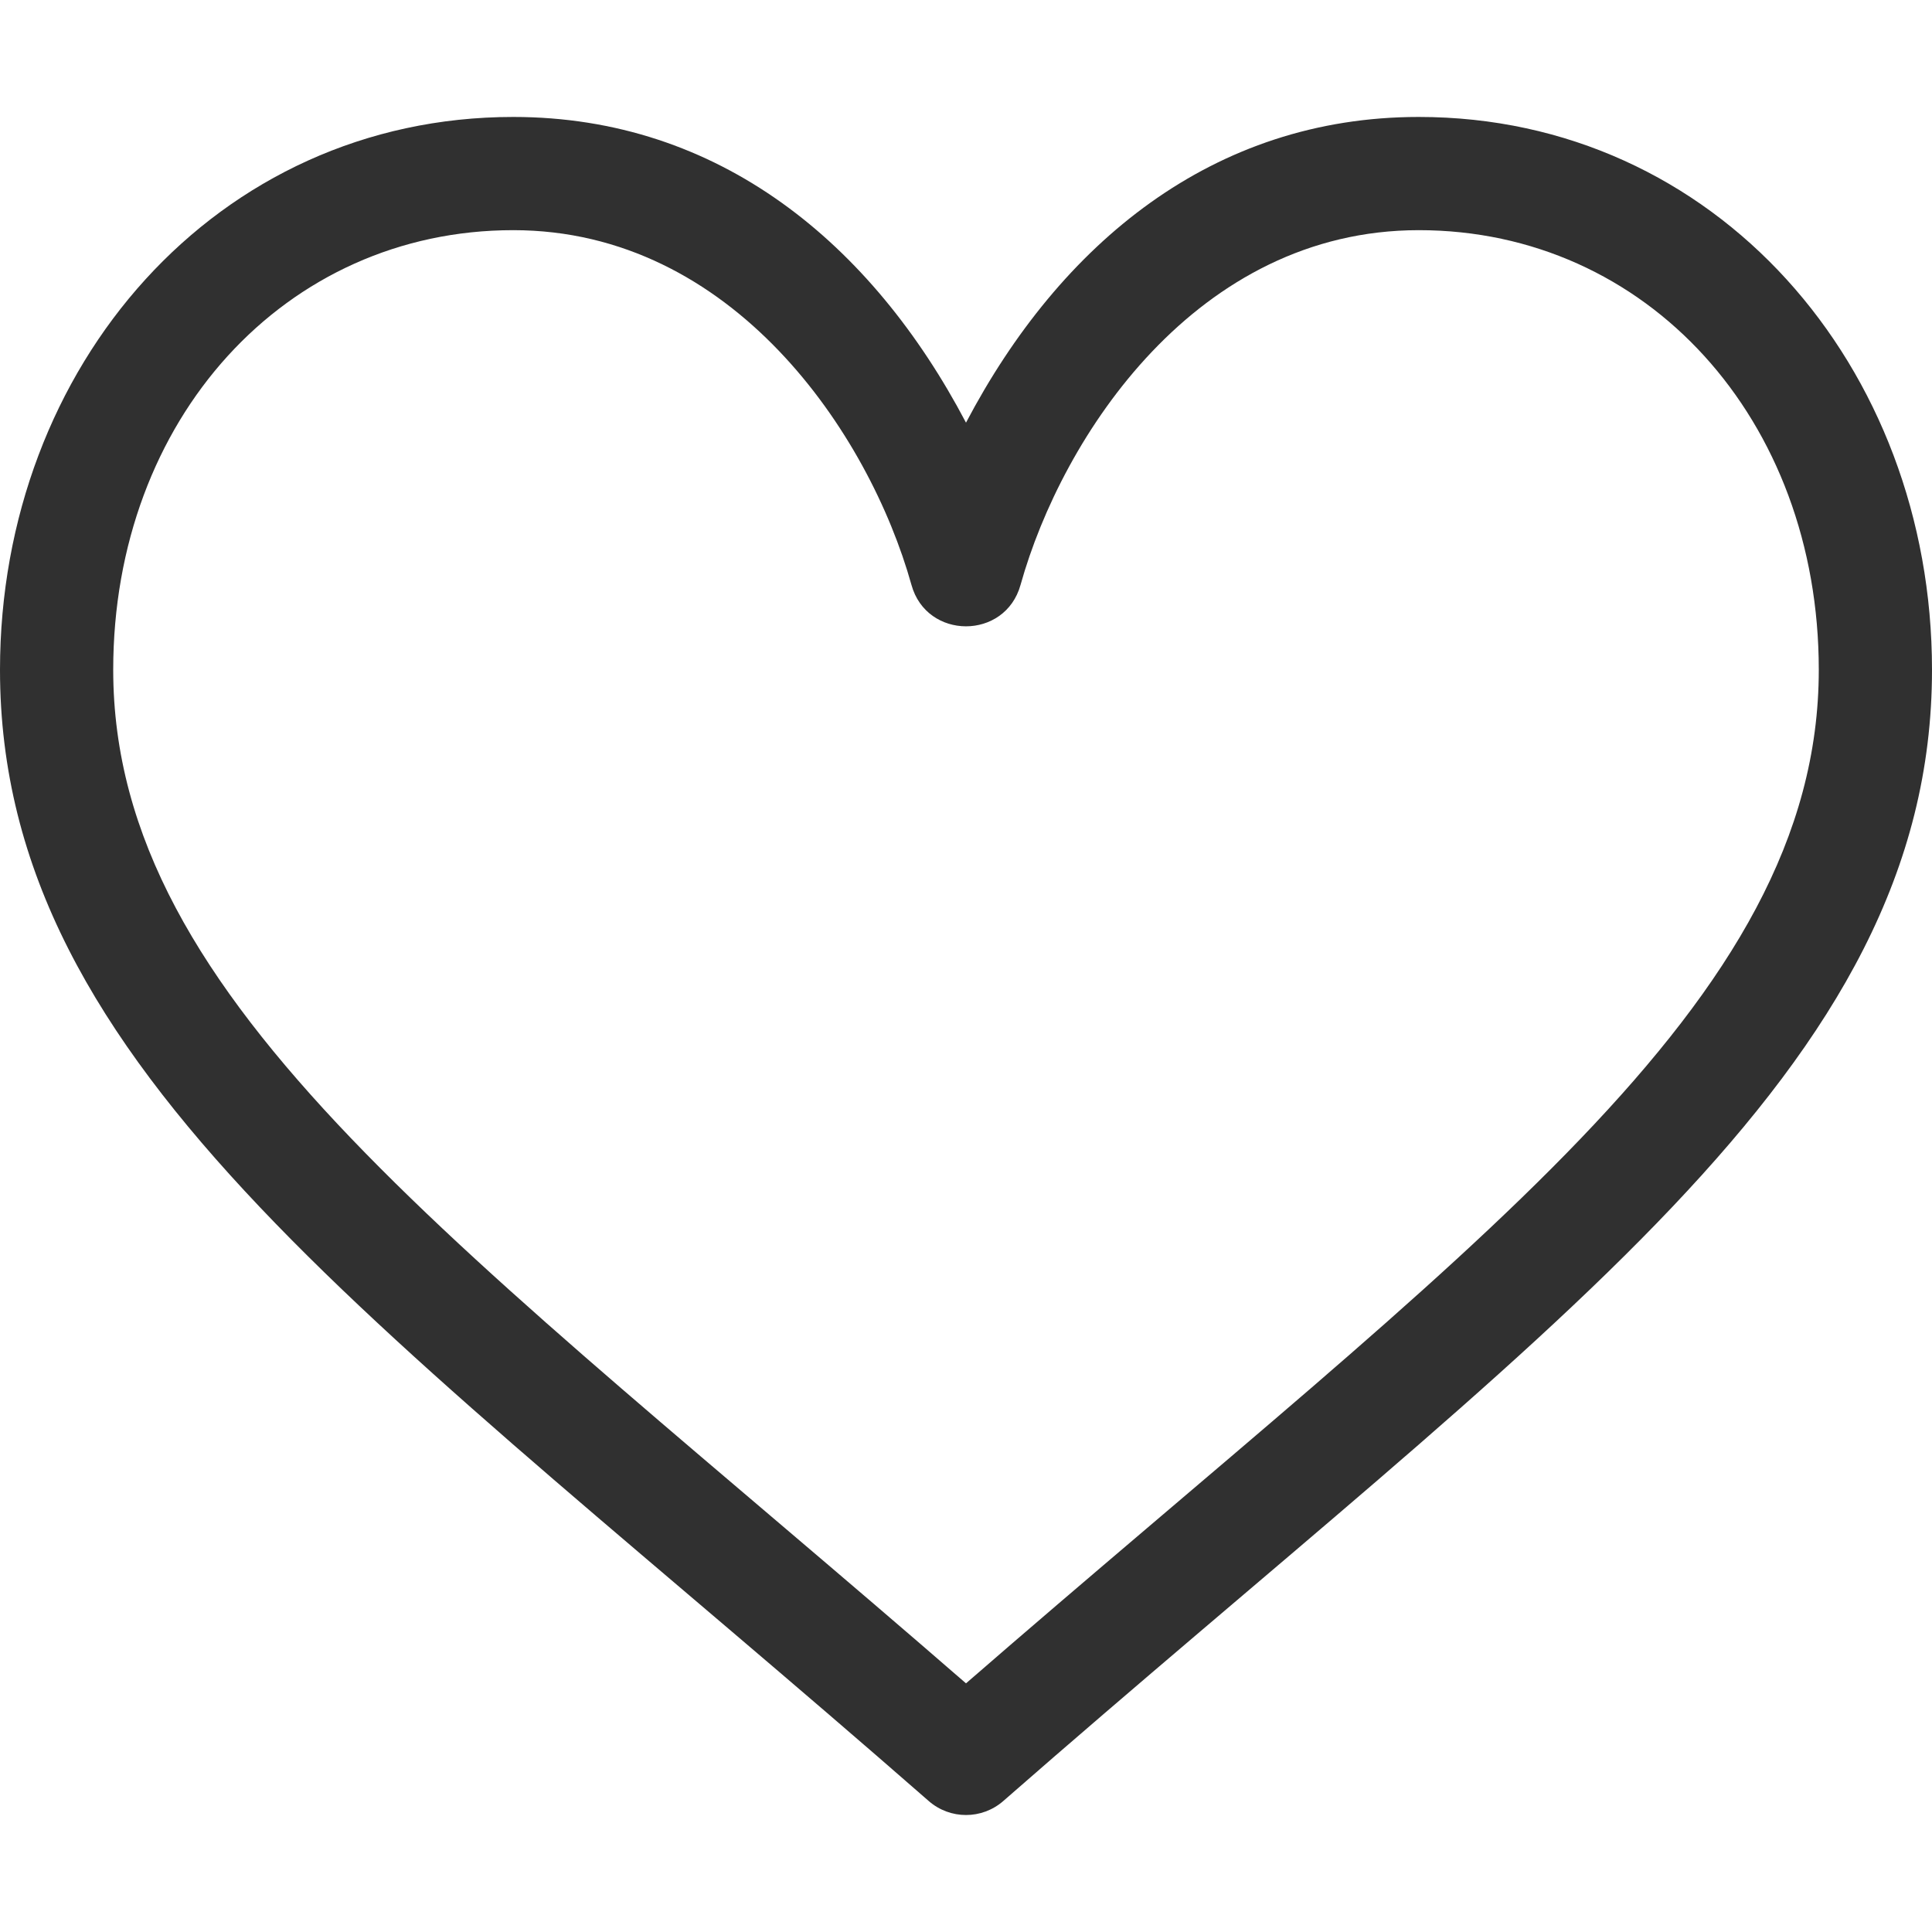 <svg width="30" height="30" viewBox="0 0 30 30" fill="none" xmlns="http://www.w3.org/2000/svg">
<path d="M22.031 1.816C18.835 1.816 16.464 3.779 15 6.563C13.536 3.779 11.165 1.816 7.969 1.816C3.363 1.816 0 5.684 0 10.401C0 16.639 5.951 20.555 14.421 27.966C14.753 28.256 15.247 28.256 15.579 27.966C24.041 20.562 30 16.64 30 10.401C30 5.684 26.637 1.816 22.031 1.816ZM15 26.139C7.2 19.363 1.758 15.599 1.758 10.401C1.758 6.509 4.428 3.574 7.969 3.574C11.382 3.574 13.497 6.735 14.153 9.082C14.389 9.938 15.608 9.942 15.847 9.082C16.494 6.766 18.585 3.574 22.031 3.574C25.572 3.574 28.242 6.509 28.242 10.401C28.242 15.602 22.791 19.371 15 26.139Z" fill="#303030"/>
</svg>
